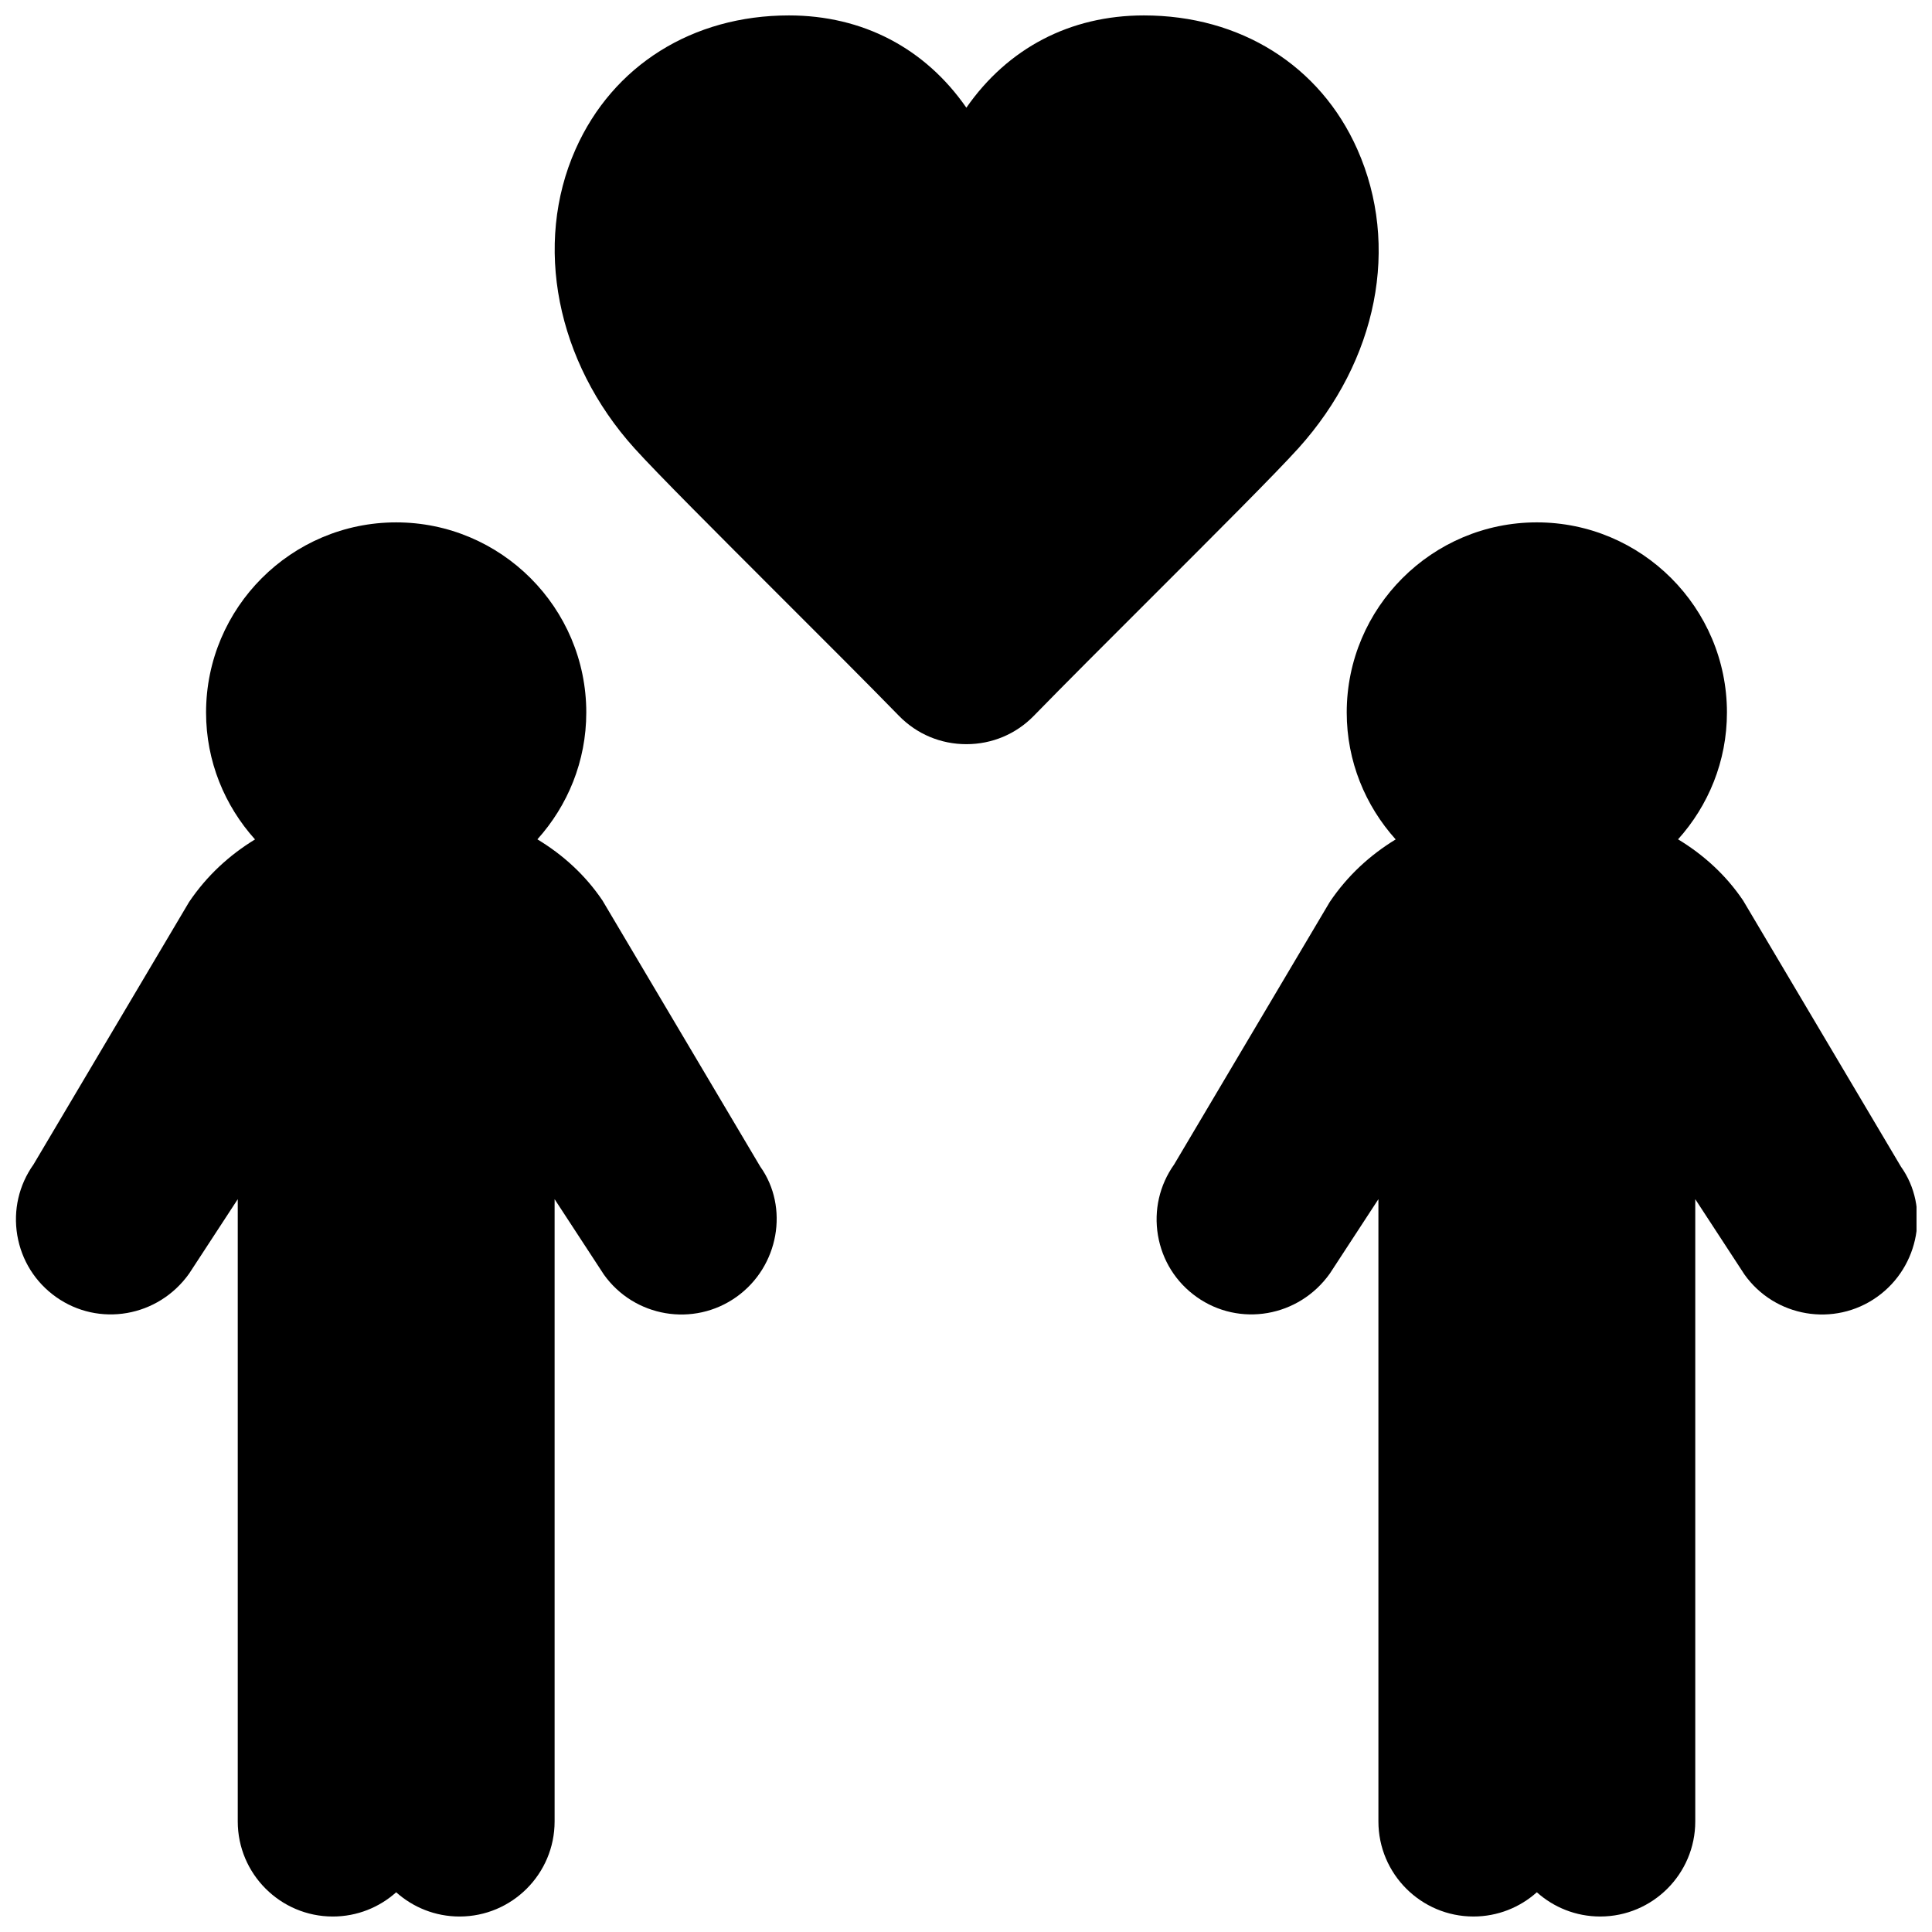 <?xml version="1.0" encoding="UTF-8"?>
<!-- Uploaded to: ICON Repo, www.svgrepo.com, Generator: ICON Repo Mixer Tools -->
<svg width="800px" height="800px" version="1.1" viewBox="144 144 512 512" xmlns="http://www.w3.org/2000/svg">
 <defs>
  <clipPath id="c">
   <path d="m148.09 282h201.91v369.9h-201.91z"/>
  </clipPath>
  <clipPath id="b">
   <path d="m450 282h201.9v369.9h-201.9z"/>
  </clipPath>
  <clipPath id="a">
   <path d="m290 148.09h220v193.91h-220z"/>
  </clipPath>
 </defs>
 <g>
  <g clip-path="url(#c)">
   <path d="m303.68 382.67c-4.559-6.769-10.48-12.133-17.266-16.238 8.027-8.926 12.957-20.691 12.957-33.613 0-27.777-22.594-50.383-50.379-50.383-27.777 0-50.383 22.605-50.383 50.383 0 12.938 4.938 24.703 12.973 33.637-6.785 4.141-12.762 9.59-17.488 16.609l-41.203 69.516c-3.898 5.484-5.426 12.152-4.309 18.793 1.125 6.633 4.769 12.438 10.25 16.332 11.32 8.035 27.082 5.383 35.309-6.215l12.867-19.695v164.91c0 13.898 11.301 25.191 25.188 25.191 6.449 0 12.336-2.434 16.797-6.422 4.465 3.988 10.352 6.422 16.793 6.422 13.895 0 25.191-11.293 25.191-25.191v-164.91l13.047 19.965c8.051 11.328 23.812 14 35.133 5.945 11.316-8.051 13.988-23.805 6.32-34.543z" fill-rule="evenodd"/>
  </g>
  <g clip-path="url(#b)">
   <path d="m647.76 453.16-41.801-70.492c-4.559-6.769-10.48-12.133-17.254-16.238 8.027-8.926 12.953-20.691 12.953-33.613 0-27.777-22.602-50.383-50.379-50.383-27.785 0-50.383 22.605-50.383 50.383 0 12.93 4.938 24.703 12.973 33.637-6.793 4.141-12.77 9.59-17.488 16.609l-41.211 69.516c-3.891 5.484-5.418 12.152-4.301 18.793 1.125 6.633 4.762 12.438 10.246 16.332 11.316 8.035 27.078 5.383 35.316-6.215l12.863-19.695v164.91c0 13.898 11.293 25.191 25.191 25.191 6.438 0 12.332-2.434 16.793-6.422 4.457 3.988 10.344 6.422 16.793 6.422 13.887 0 25.191-11.293 25.191-25.191v-164.91l13.039 19.965c8.051 11.328 23.812 14 35.133 5.945 11.328-8.051 13.988-23.805 6.324-34.543" fill-rule="evenodd"/>
  </g>
  <g clip-path="url(#a)">
   <path d="m488.09 262.79c21-23.32 26.977-53.691 15.594-79.266-9.867-22.188-31.012-35.438-56.547-35.438-19.605 0-36.098 8.734-47.039 24.453-10.914-15.719-27.414-24.453-47.02-24.453-25.535 0-46.68 13.262-56.547 35.469-11.207 25.207-5.086 56.309 15.602 79.234 5.961 6.617 22.016 22.652 39.012 39.641 11.473 11.453 23.008 22.98 31.109 31.293 4.723 4.828 11.059 7.492 17.844 7.492 6.805 0 13.141-2.664 17.863-7.5 8.074-8.285 19.57-19.766 31.008-31.184 17.047-17.031 33.141-33.109 39.121-39.742" fill-rule="evenodd"/>
  </g>
 </g>
</svg>